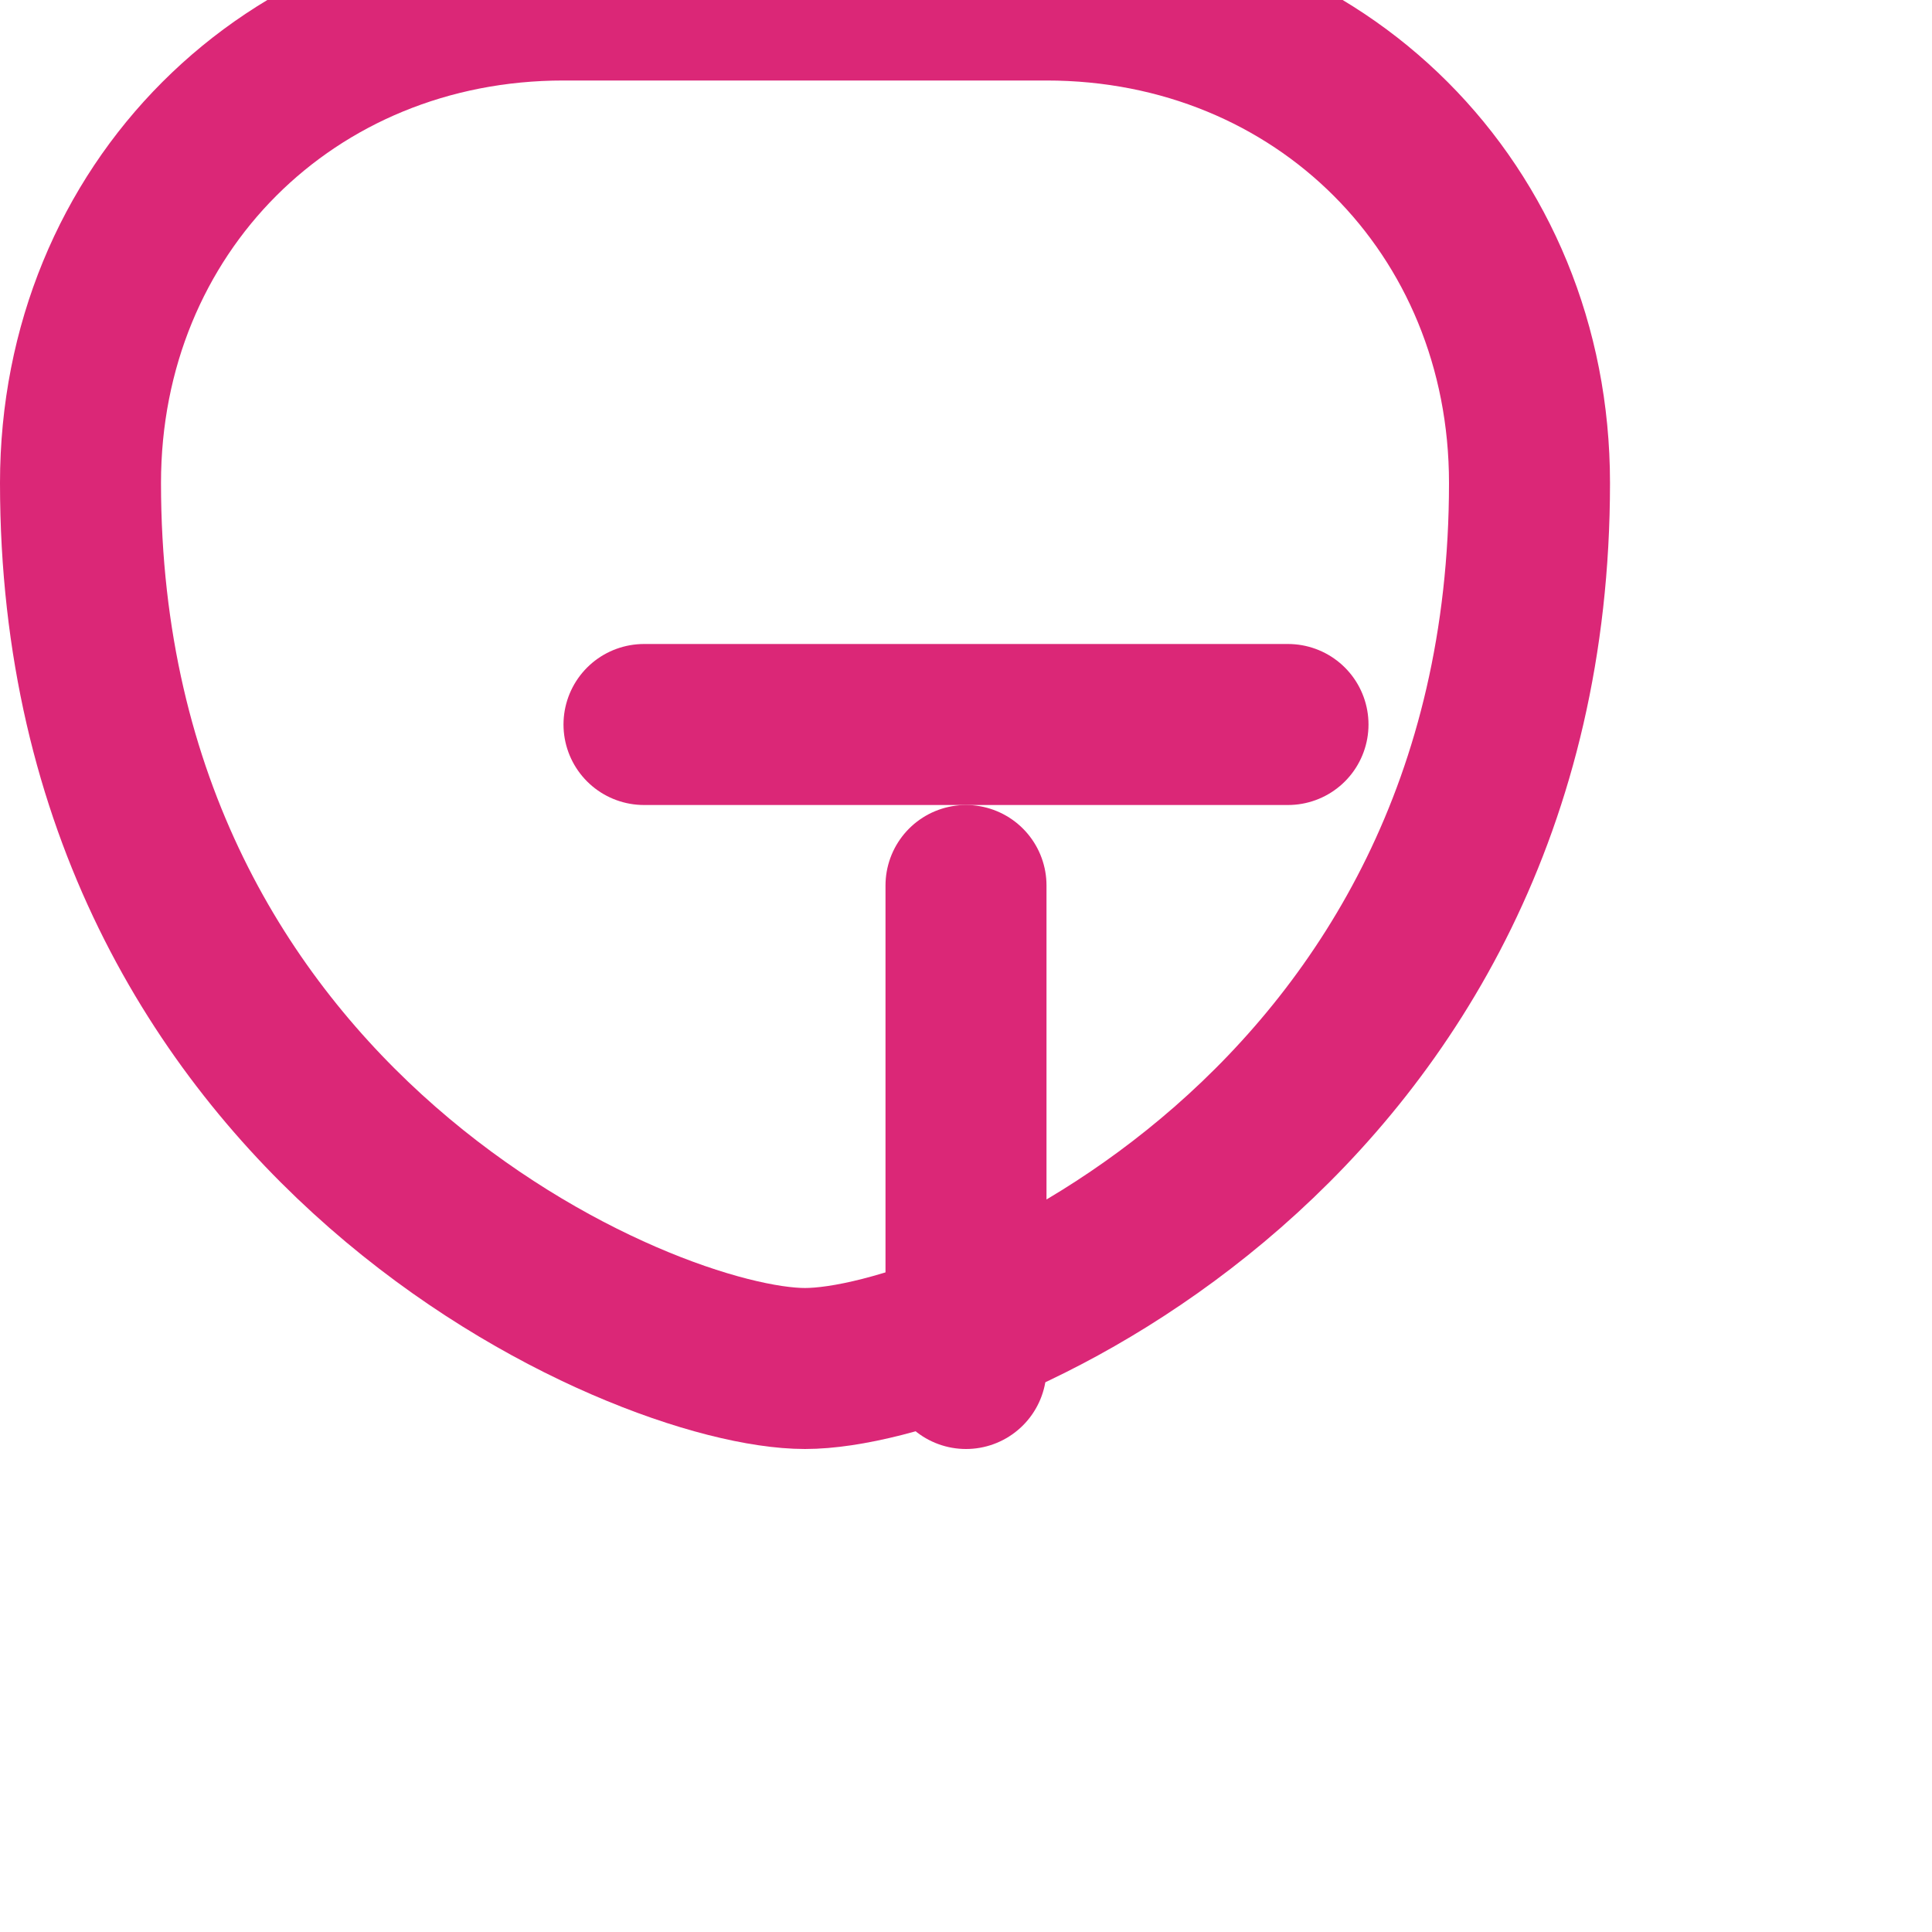 <svg xmlns="http://www.w3.org/2000/svg" width="24" height="24" viewBox="0 0 24 24" fill="none" stroke="#db2777" stroke-width="2" stroke-linecap="round" stroke-linejoin="round">
  <path d="M19 6c0 8-7 11-9 11s-9-3-9-11c0-3.4 2.6-6 6-6h6c3.4 0 6 2.6 6 6Z"/>
  <path d="M12 17v-6"/>
  <path d="M8 9h8"/>
</svg>